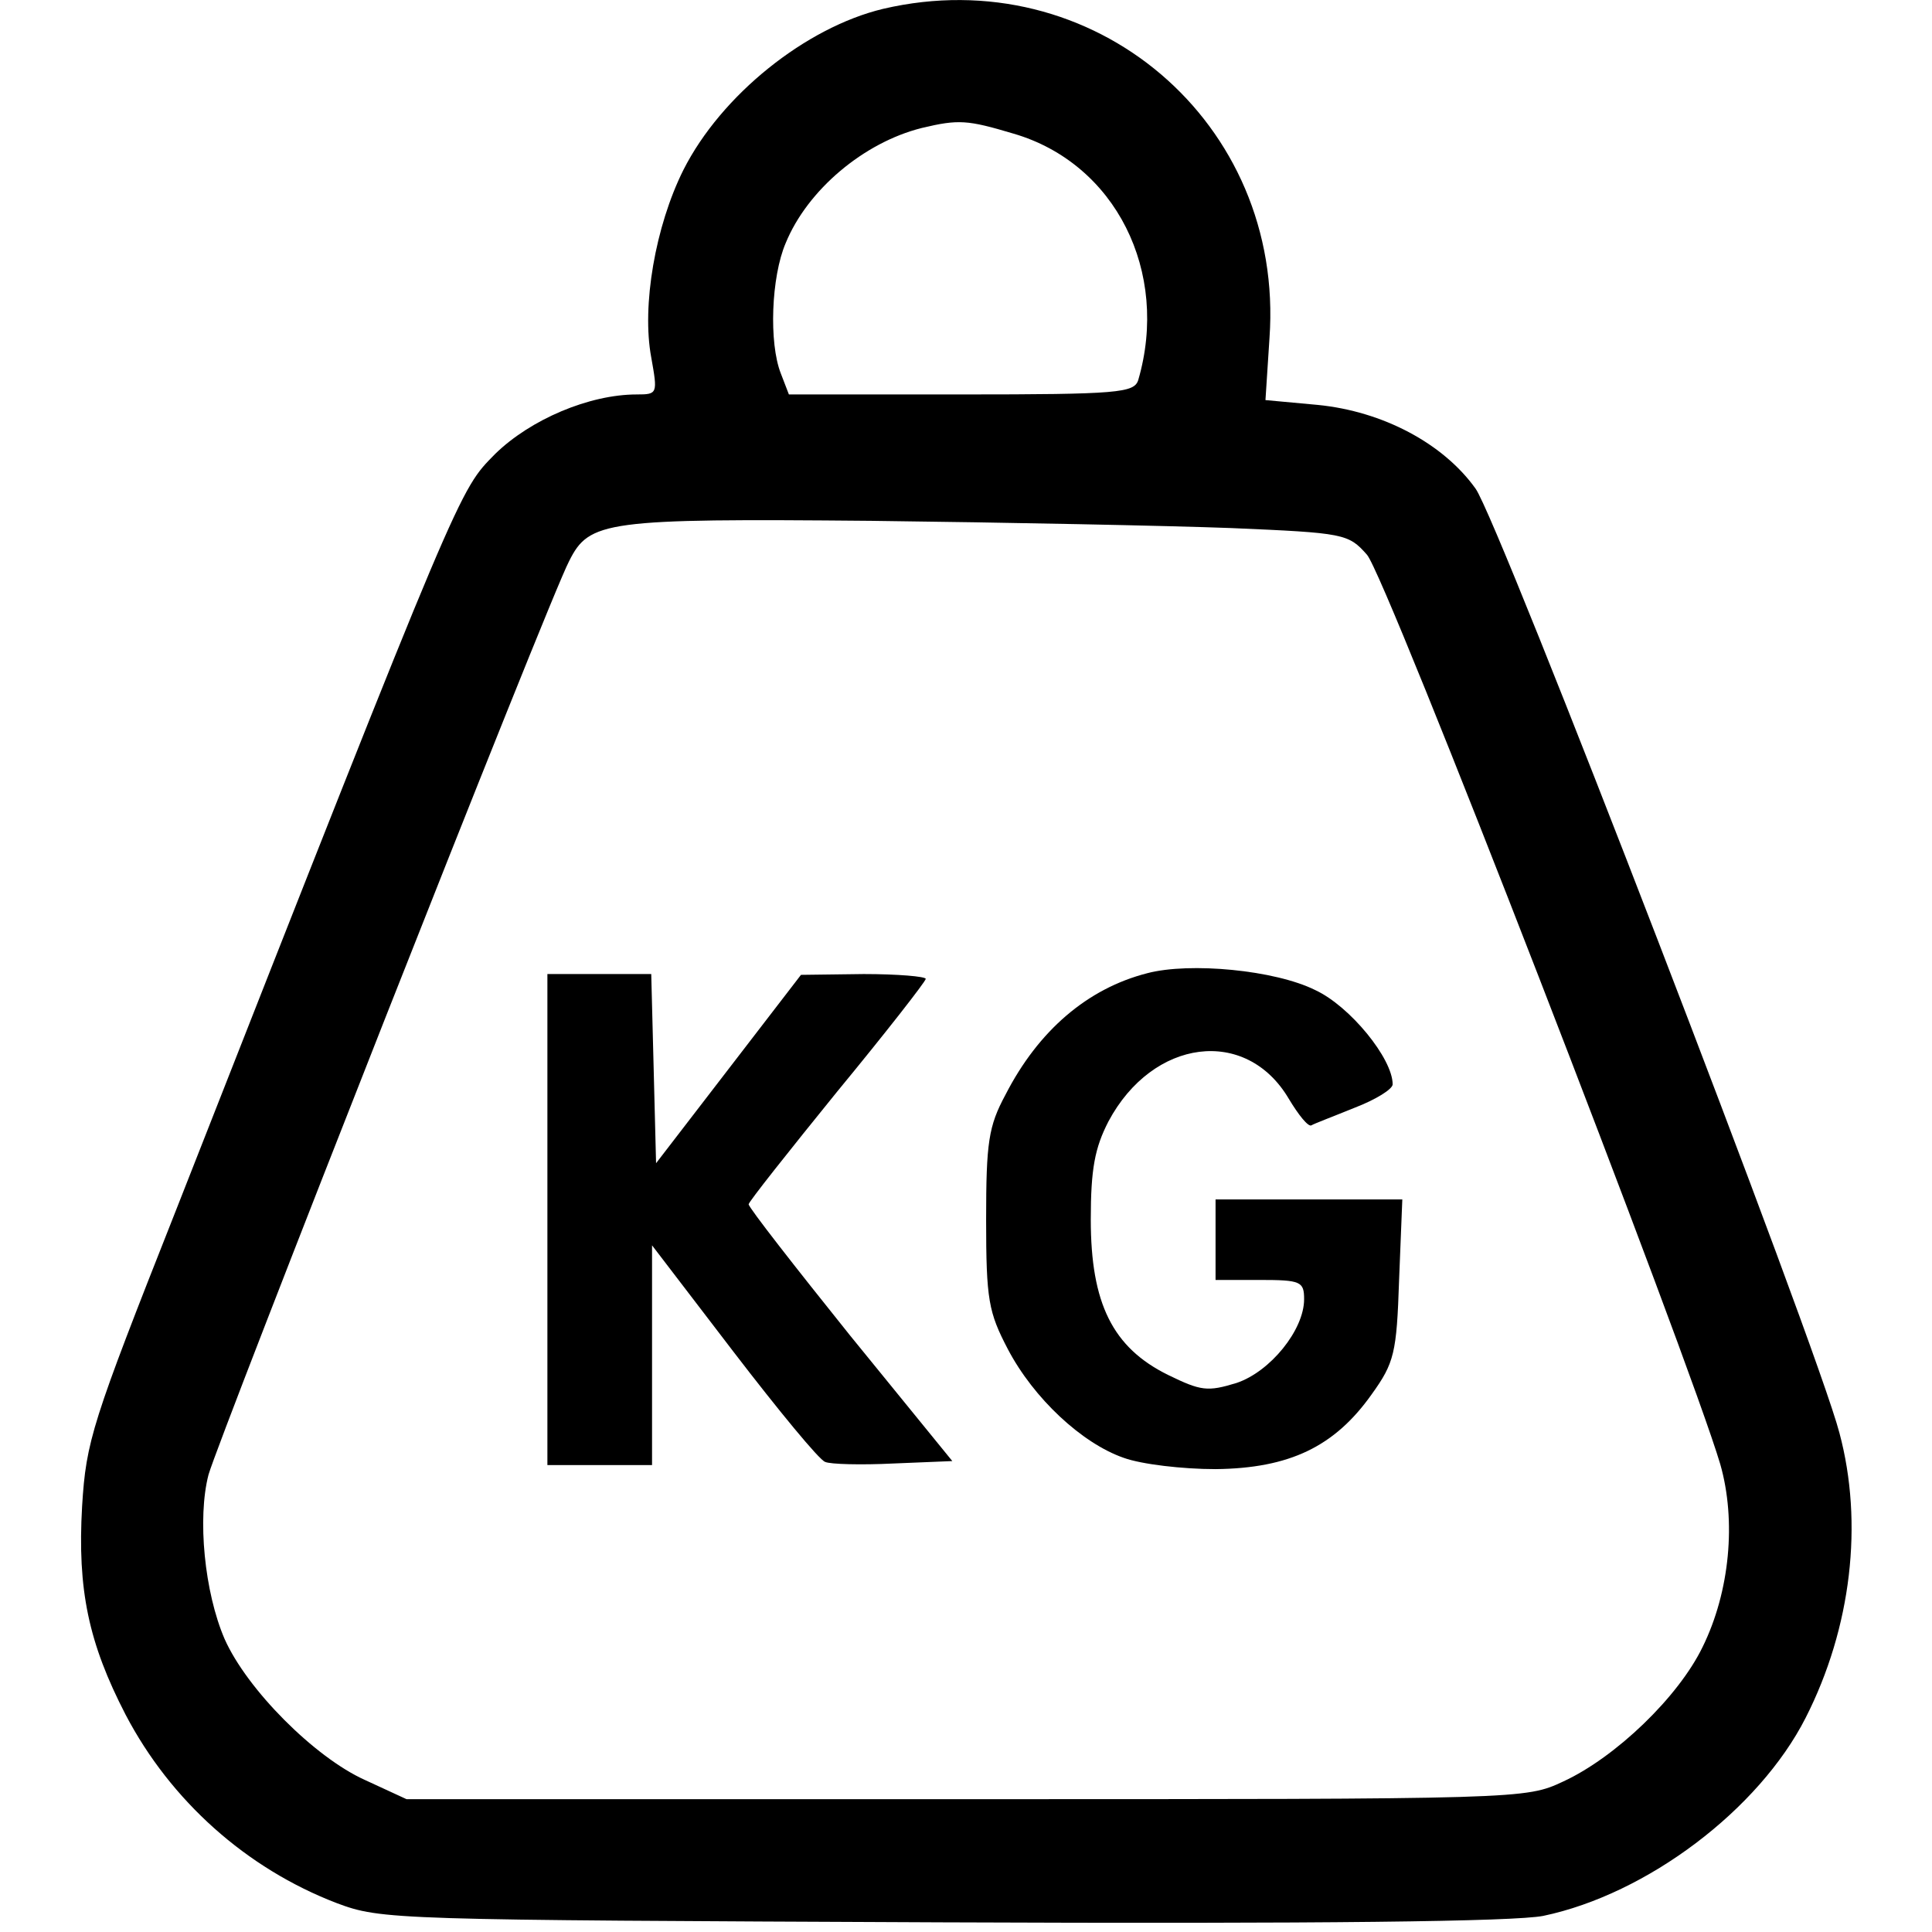 <svg preserveAspectRatio="xMidYMid meet" viewBox="0 0 240 240" height="240pt" width="240pt" xmlns="http://www.w3.org/2000/svg" version="1.0">

<g stroke="none" fill="#000000" transform="translate(0,240) scale(0.1,-0.1)">
<path d="M1097 2389 c-96 -23 -201 -107 -248 -200 -35 -70 -52 -169 -40 -233
8 -45 8 -46 -18 -46 -59 0 -132 -31 -176 -74 -45 -46 -39 -30 -397 -941 -104
-263 -111 -285 -116 -366 -6 -104 8 -170 54 -259 56 -107 150 -191 262 -234
56 -21 69 -21 752 -24 476 -2 711 1 747 8 129 27 268 132 326 246 57 112 72
242 42 354 -28 108 -423 1133 -452 1173 -40 56 -115 96 -196 104 l-65 6 5 77
c19 268 -219 470 -480 409z m162 -155 c127 -37 194 -172 155 -306 -5 -16 -24
-18 -220 -18 l-214 0 -10 26 c-15 38 -12 120 6 162 27 66 97 125 169 143 46
11 57 10 114 -7z m271 -490 c140 -6 145 -7 168 -33 23 -24 400 -998 439 -1130
20 -70 12 -158 -22 -227 -30 -62 -108 -137 -173 -167 -47 -22 -49 -22 -742
-22 l-695 0 -52 24 c-62 28 -146 112 -174 175 -25 58 -34 150 -20 204 13 46
423 1088 448 1135 25 50 45 53 375 50 167 -2 368 -6 448 -9z"></path>
<path d="M1425 1191 c-74 -19 -135 -71 -176 -151 -21 -39 -24 -59 -24 -155 0
-100 3 -115 27 -161 32 -61 92 -117 144 -135 22 -8 73 -14 114 -14 92 1 148
28 194 93 28 39 31 51 34 142 l4 100 -116 0 -116 0 0 -50 0 -50 55 0 c51 0 55
-2 55 -24 0 -38 -42 -90 -84 -104 -36 -11 -44 -10 -85 10 -69 34 -96 89 -96
193 0 63 5 89 22 122 55 103 171 118 224 28 12 -20 24 -35 28 -33 3 2 27 11
54 22 26 10 47 23 47 29 0 32 -53 97 -96 117 -50 25 -156 35 -209 21z"></path>
<path d="M680 885 l0 -305 65 0 65 0 0 136 0 137 101 -132 c56 -73 107 -135
114 -137 6 -3 45 -4 85 -2 l73 3 -127 156 c-69 86 -126 159 -126 163 0 3 50
66 110 140 61 74 110 137 110 140 0 3 -35 6 -77 6 l-78 -1 -90 -117 -90 -117
-3 118 -3 117 -64 0 -65 0 0 -305z"></path>
</g>
</svg>
